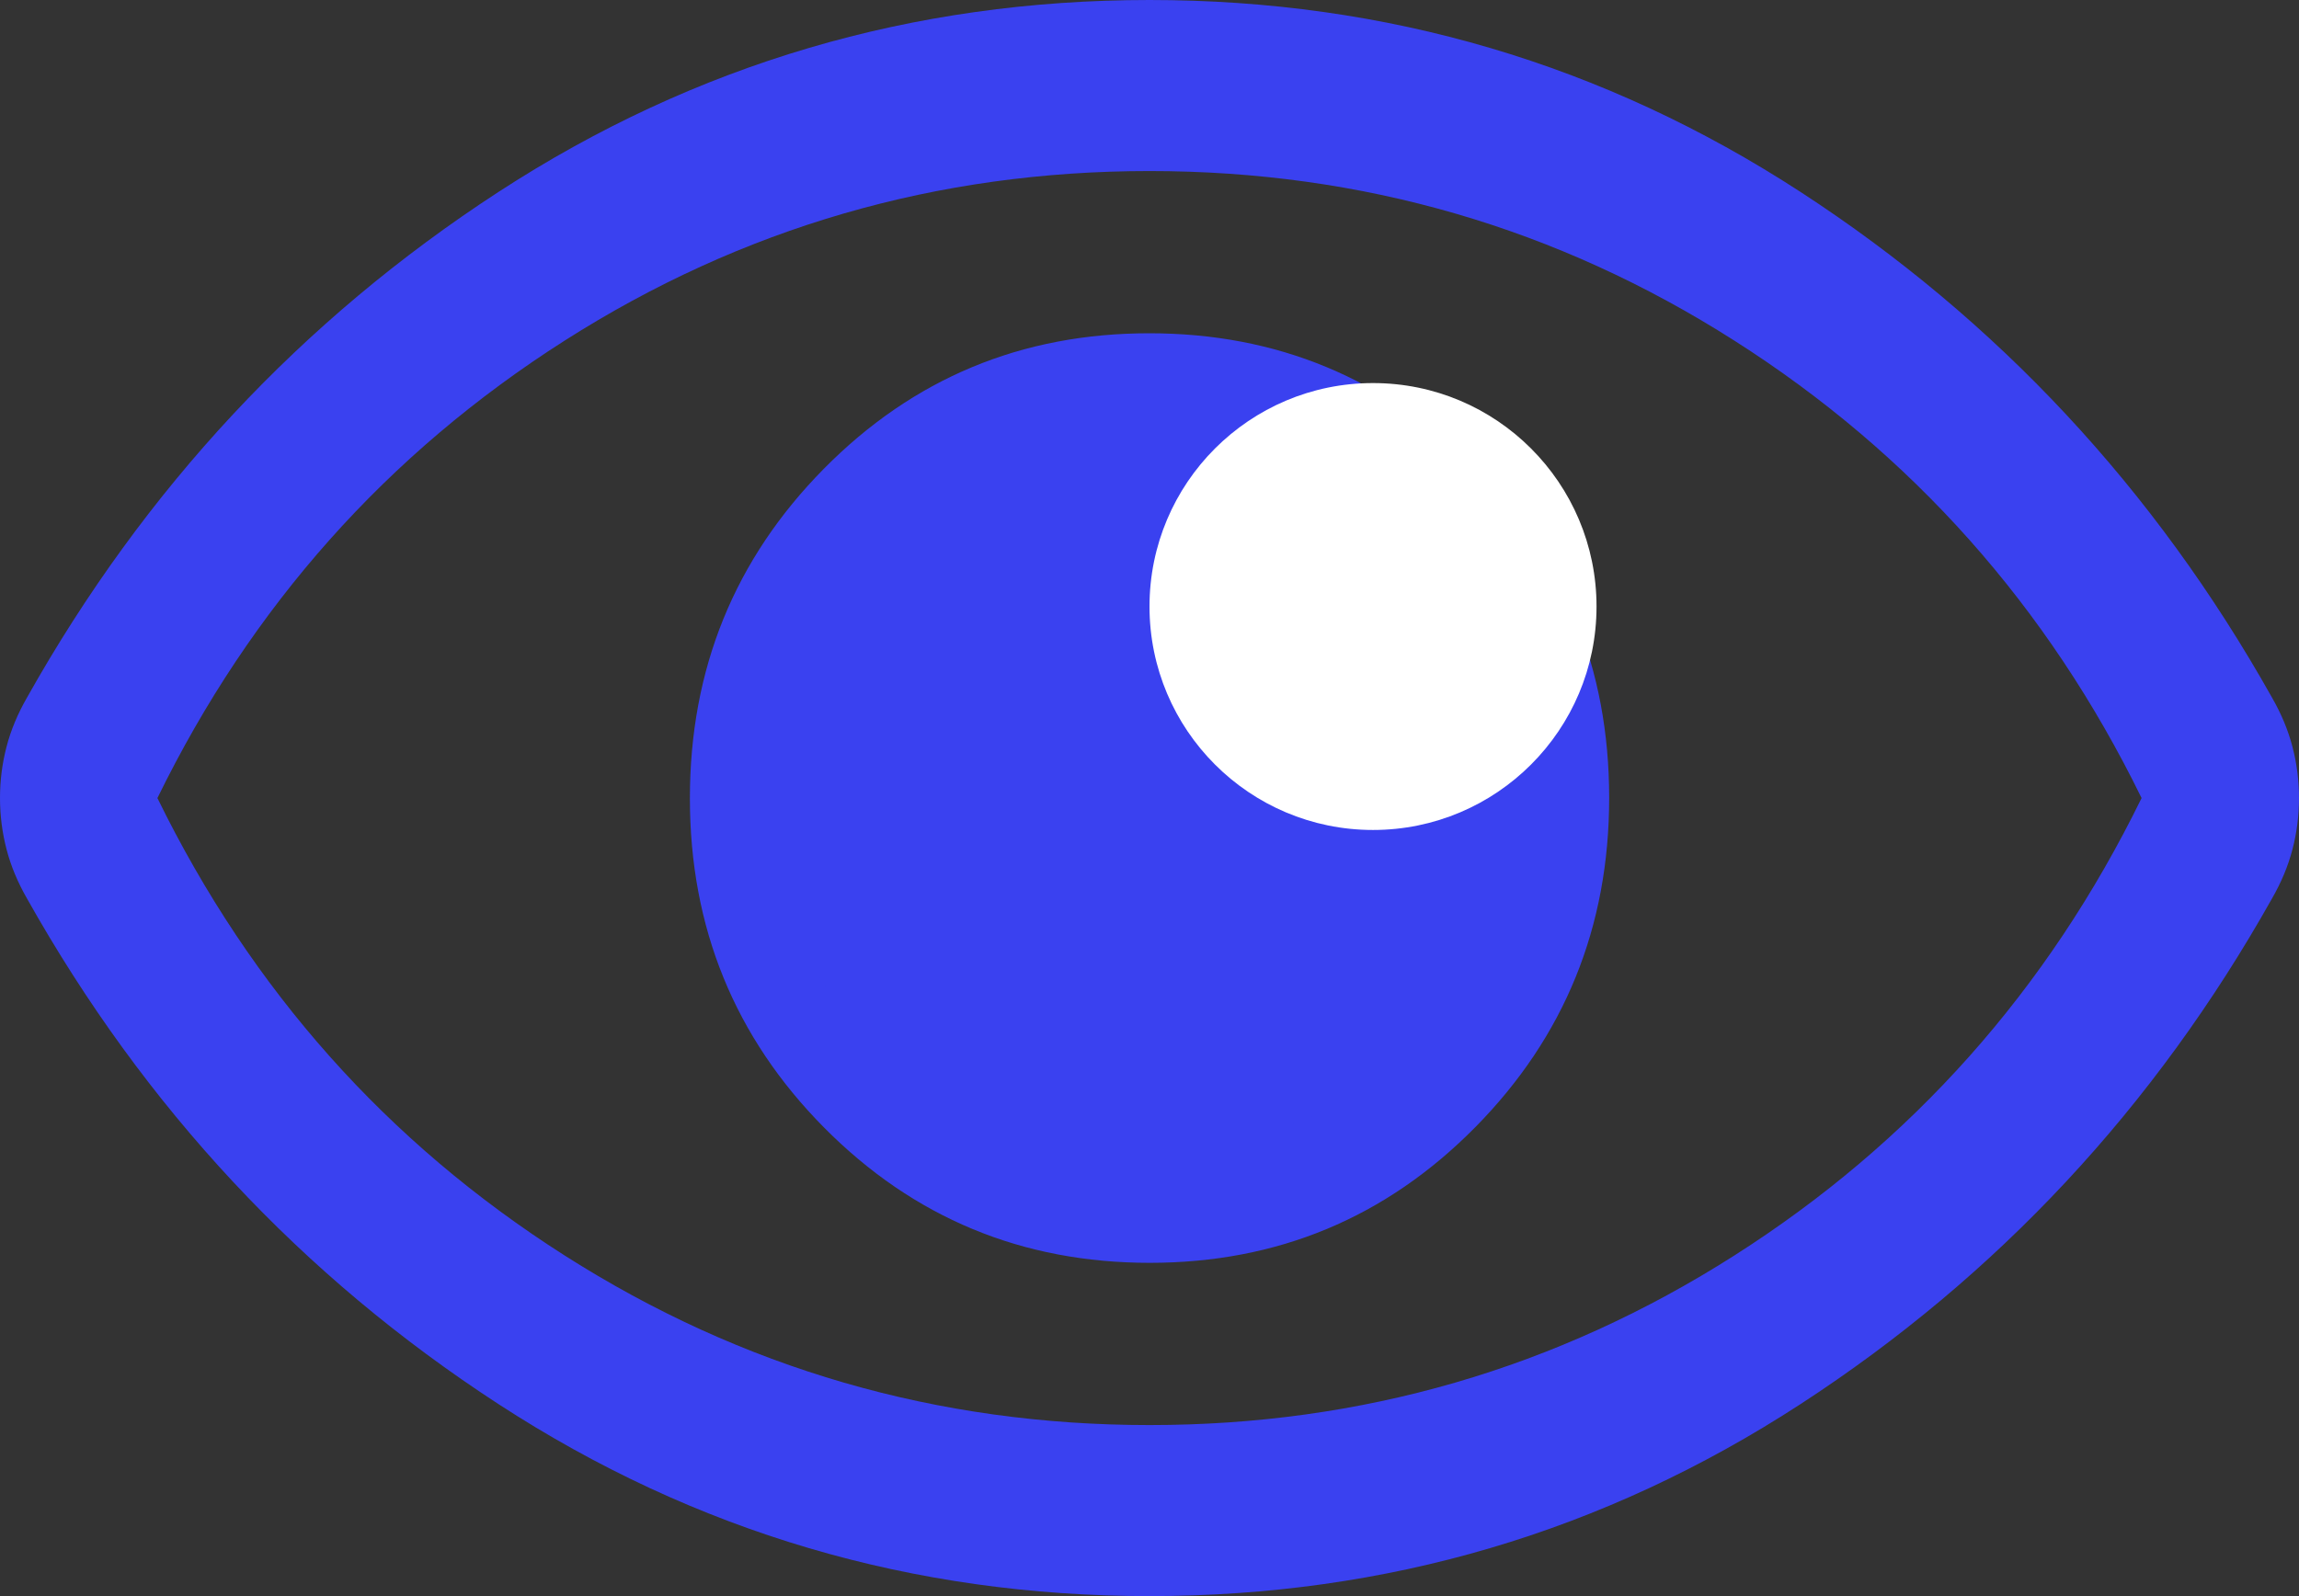 <svg width="36" height="25" viewBox="0 0 36 25" fill="none" xmlns="http://www.w3.org/2000/svg">
<rect x="0" y="0" width="36" height="25" fill="#333333" stroke="none"/>
<path d="M18.004 19.78C20.005 19.78 21.703 19.072 23.101 17.656C24.499 16.239 25.198 14.52 25.198 12.496C25.198 10.473 24.497 8.754 23.097 7.34C21.697 5.926 19.997 5.22 17.996 5.22C15.995 5.22 14.296 5.928 12.899 7.344C11.501 8.761 10.803 10.48 10.803 12.504C10.803 14.527 11.503 16.246 12.903 17.66C14.303 19.073 16.003 19.78 18.004 19.78ZM18 17.321C16.676 17.321 15.55 16.853 14.624 15.915C13.697 14.978 13.233 13.839 13.233 12.5C13.233 11.161 13.697 10.022 14.624 9.085C15.55 8.147 16.676 7.679 18 7.679C19.324 7.679 20.45 8.147 21.376 9.085C22.303 10.022 22.767 11.161 22.767 12.5C22.767 13.839 22.303 14.978 21.376 15.915C20.45 16.853 19.324 17.321 18 17.321ZM18 25C14.284 25 10.885 23.997 7.803 21.991C4.722 19.986 2.262 17.348 0.424 14.076C0.277 13.82 0.169 13.561 0.102 13.301C0.034 13.04 0 12.773 0 12.499C0 12.225 0.034 11.958 0.102 11.698C0.169 11.438 0.277 11.18 0.424 10.924C2.262 7.652 4.722 5.014 7.803 3.008C10.885 1.003 14.284 0 18 0C21.716 0 25.115 1.003 28.197 3.008C31.278 5.014 33.738 7.652 35.576 10.924C35.723 11.18 35.831 11.439 35.898 11.699C35.966 11.96 36 12.227 36 12.501C36 12.775 35.966 13.042 35.898 13.302C35.831 13.562 35.723 13.82 35.576 14.076C33.738 17.348 31.278 19.986 28.197 21.991C25.115 23.997 21.716 25 18 25ZM18 22.321C21.325 22.321 24.378 21.436 27.158 19.665C29.939 17.894 32.064 15.506 33.535 12.5C32.064 9.494 29.939 7.106 27.158 5.335C24.378 3.564 21.325 2.679 18 2.679C14.675 2.679 11.623 3.564 8.842 5.335C6.061 7.106 3.936 9.494 2.465 12.5C3.936 15.506 6.061 17.894 8.842 19.665C11.623 21.436 14.675 22.321 18 22.321Z" fill="#3A41F0"/>
<ellipse cx="18" cy="12.5" rx="6" ry="5.5" fill="#3A41F0"/>
<circle cx="21.5" cy="9.5" r="3.5" fill="white"/>
</svg>
